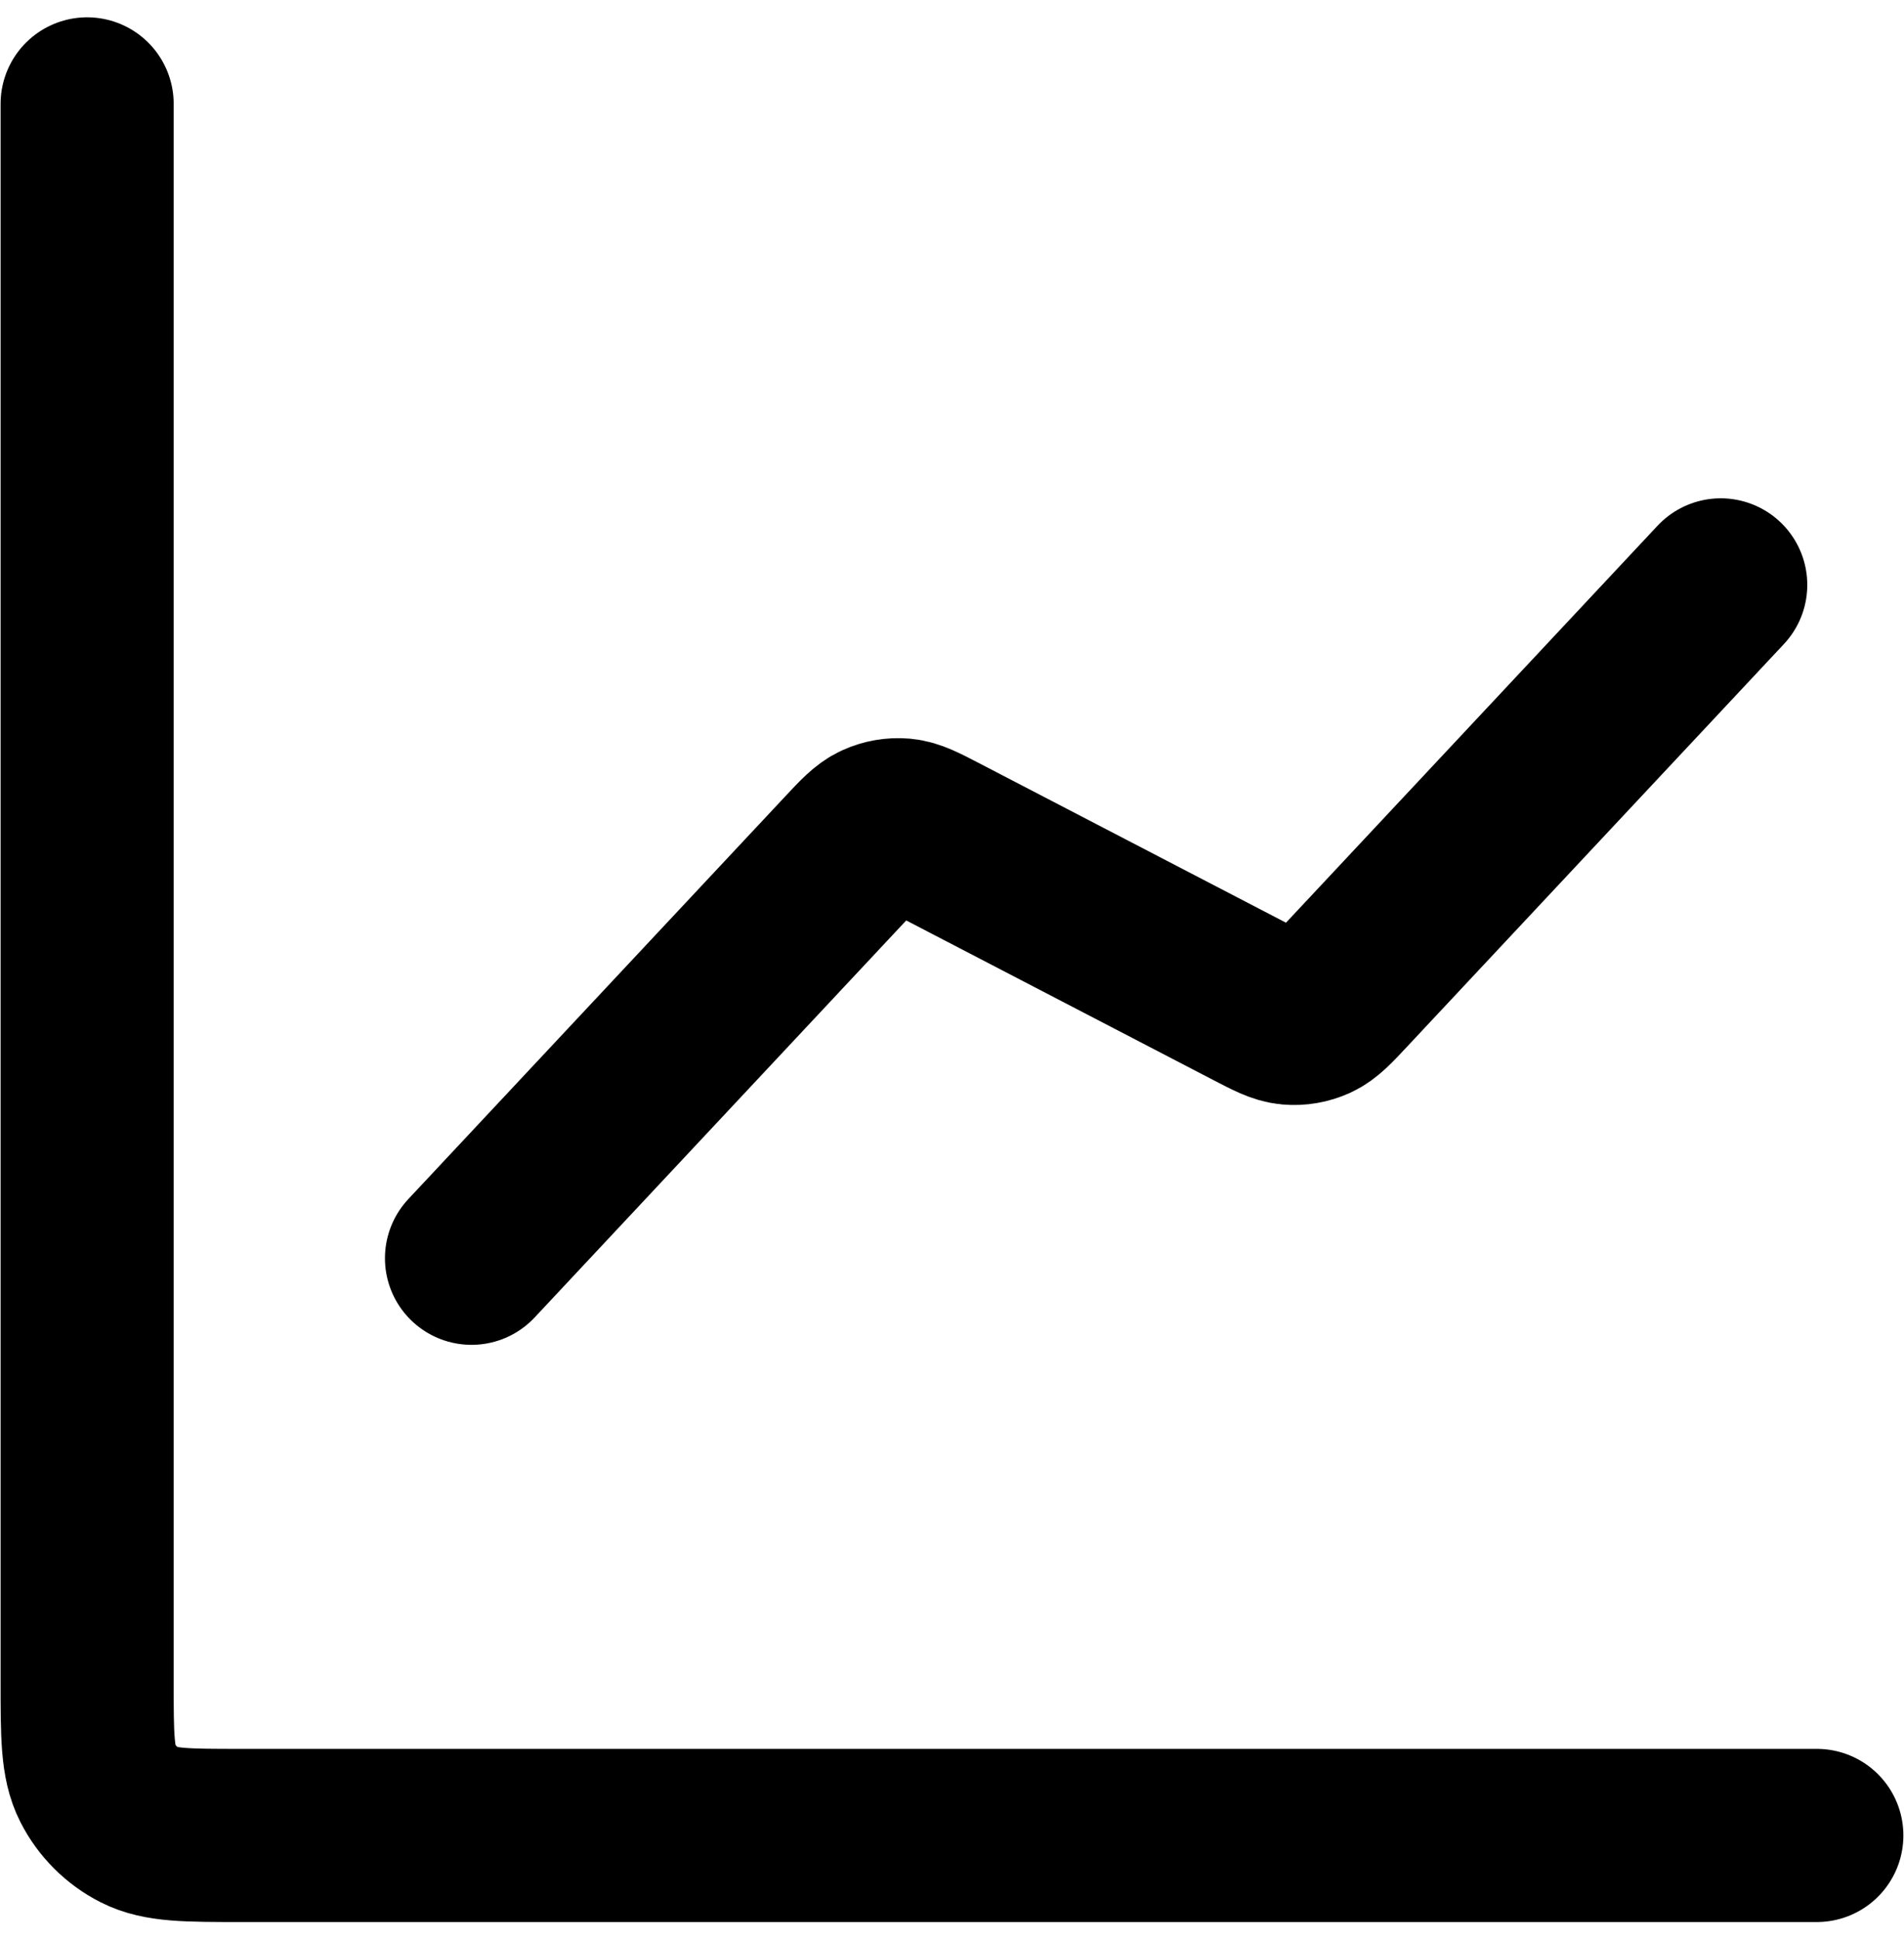 <svg xmlns="http://www.w3.org/2000/svg" width="55" height="56" viewBox="0 0 55 56" fill="none"><path d="M52.482 53H6.958C5.403 53 4.626 53 4.032 52.697C3.51 52.431 3.085 52.006 2.819 51.483C2.517 50.889 2.517 50.111 2.517 48.556V3M49.706 16.889L38.828 28.507C38.416 28.948 38.21 29.168 37.961 29.282C37.741 29.382 37.499 29.424 37.259 29.402C36.987 29.377 36.719 29.238 36.184 28.96L27.142 24.262C26.607 23.984 26.339 23.845 26.067 23.82C25.827 23.799 25.585 23.84 25.365 23.941C25.117 24.054 24.91 24.274 24.498 24.715L13.62 36.333" stroke="black" stroke-width="5" stroke-linecap="round" stroke-linejoin="round"></path></svg>